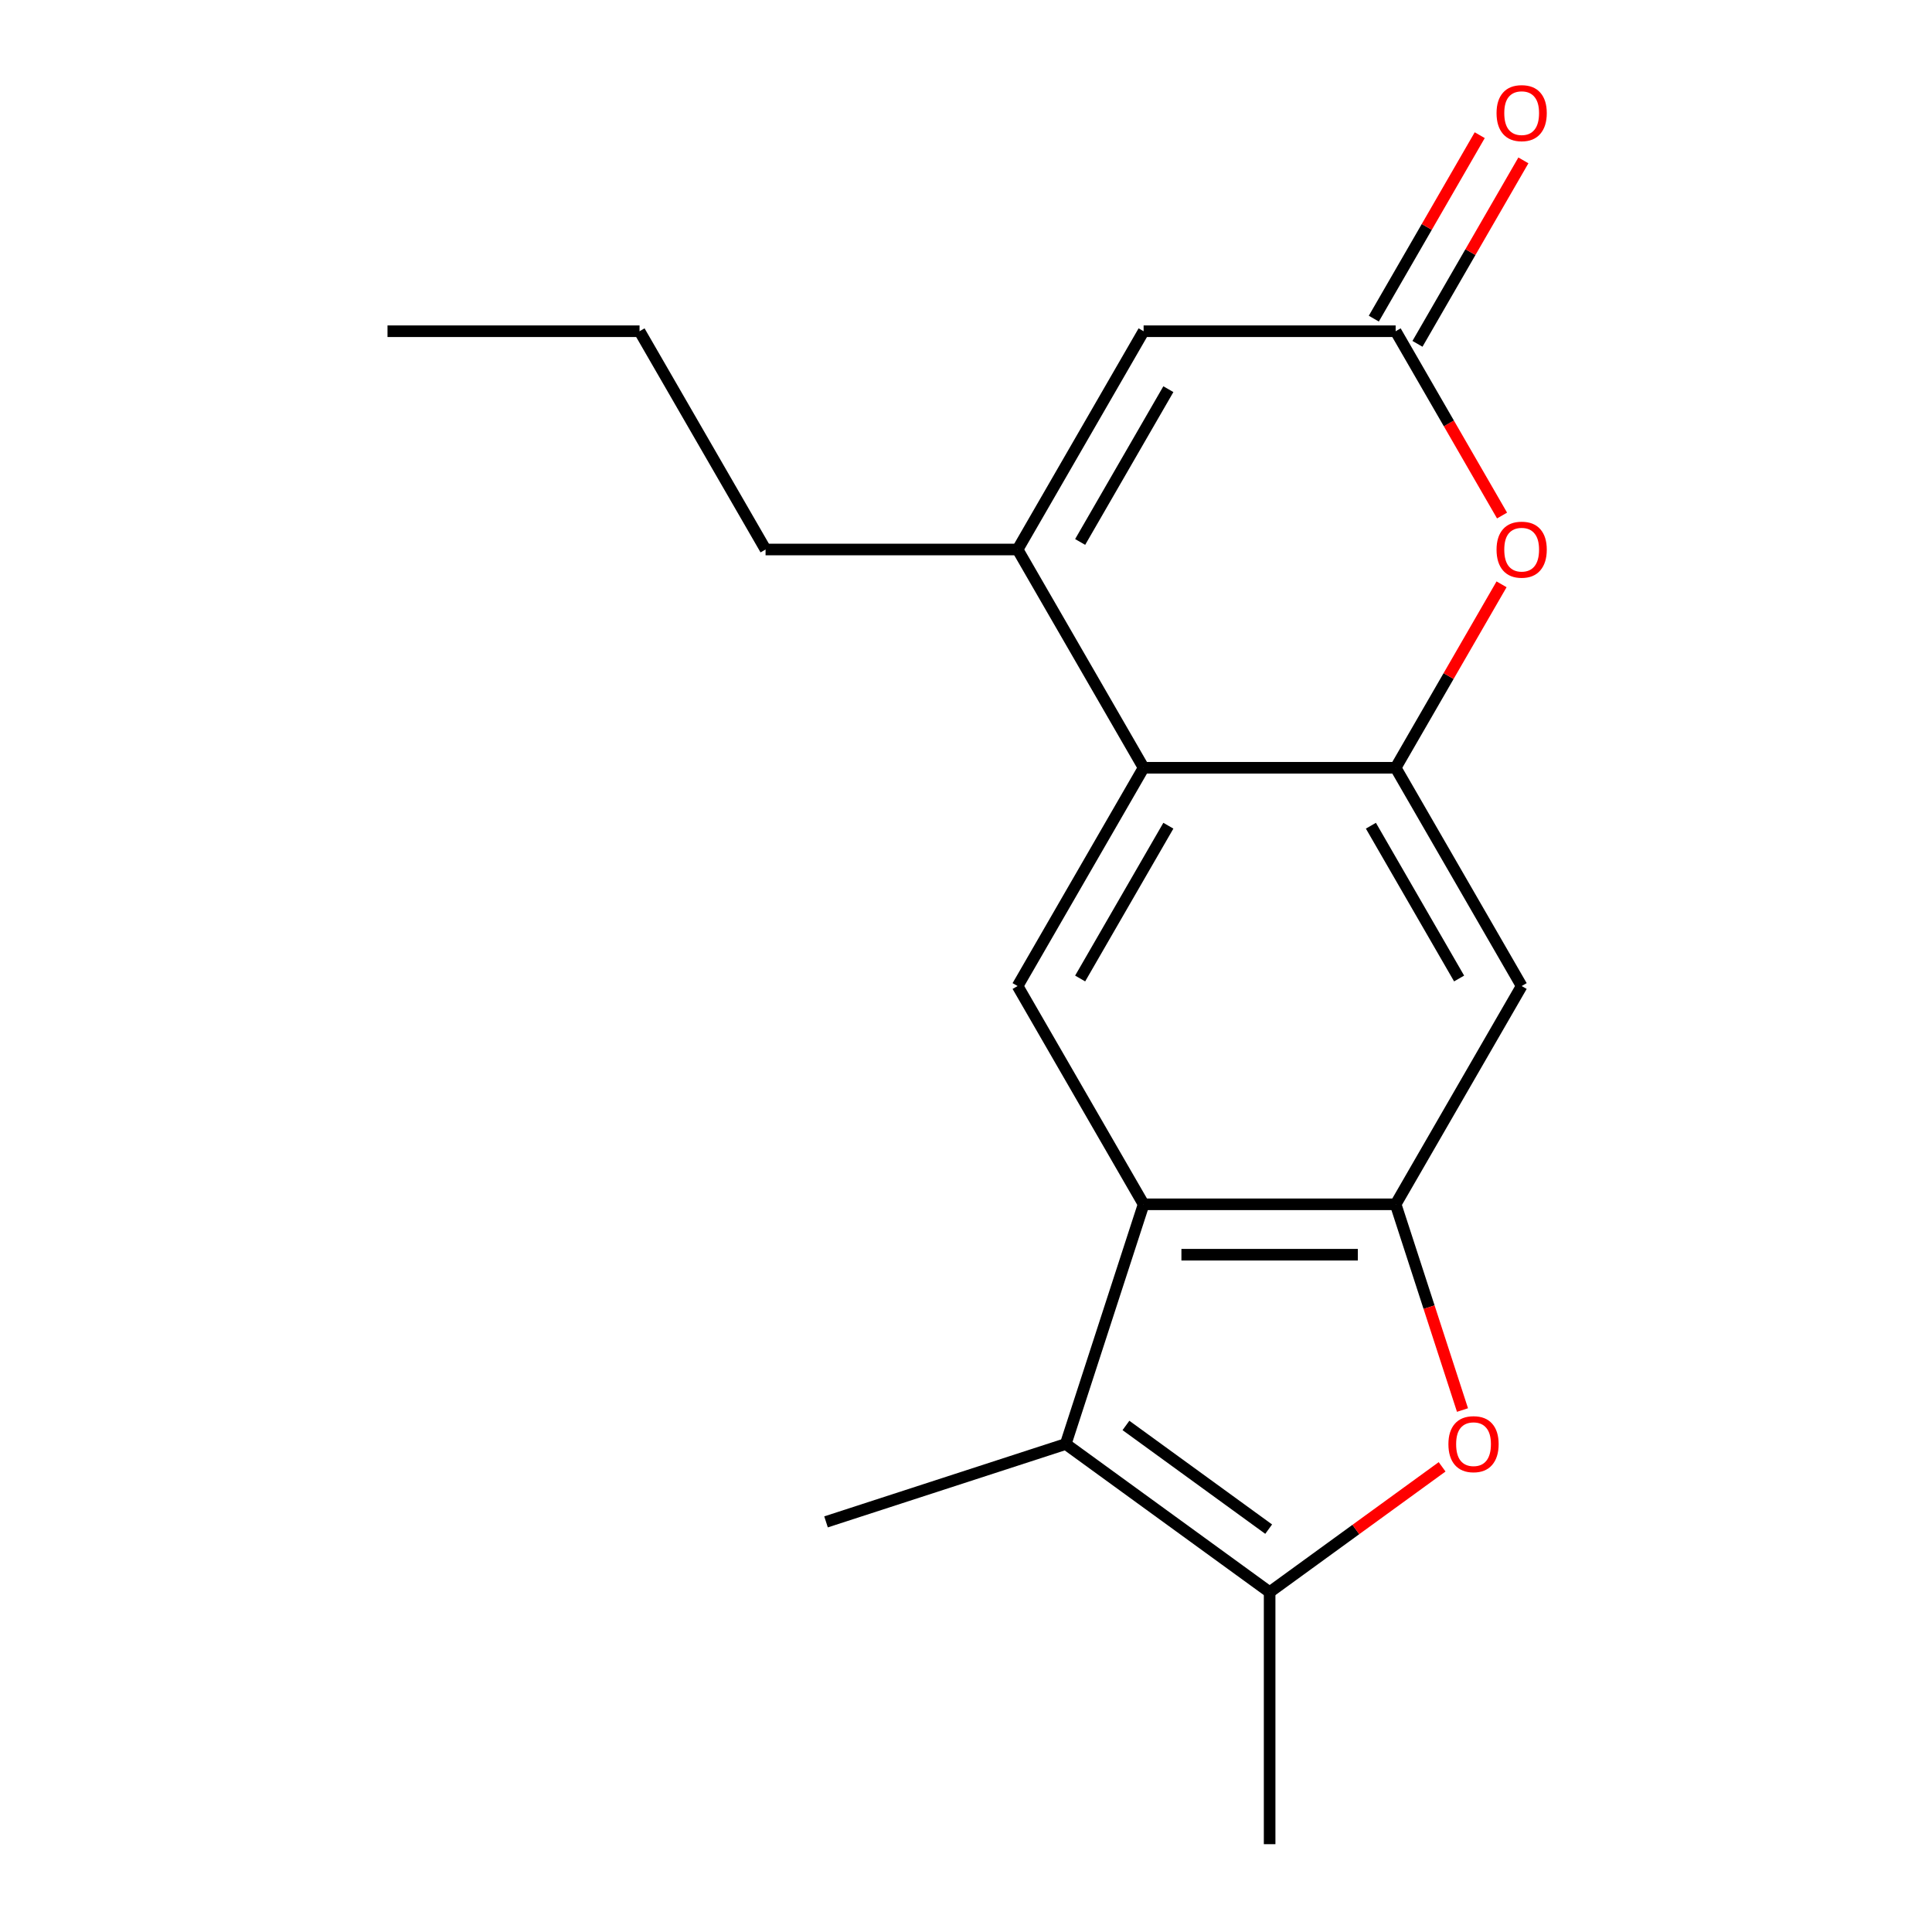 <?xml version='1.0' encoding='iso-8859-1'?>
<svg version='1.1' baseProfile='full'
              xmlns='http://www.w3.org/2000/svg'
                      xmlns:rdkit='http://www.rdkit.org/xml'
                      xmlns:xlink='http://www.w3.org/1999/xlink'
                  xml:space='preserve'
width='1000px' height='1000px' viewBox='0 0 1000 1000'>
<!-- END OF HEADER -->
<rect style='opacity:1.0;fill:#FFFFFF;stroke:none' width='1000' height='1000' x='0' y='0'> </rect>
<path class='bond-0' d='M 591.932,623.347 L 722.384,623.347' style='fill:none;fill-rule:evenodd;stroke:#000000;stroke-width:6px;stroke-linecap:butt;stroke-linejoin:miter;stroke-opacity:1' />
<path class='bond-0' d='M 611.5,649.437 L 702.816,649.437' style='fill:none;fill-rule:evenodd;stroke:#000000;stroke-width:6px;stroke-linecap:butt;stroke-linejoin:miter;stroke-opacity:1' />
<path class='bond-1' d='M 591.932,623.347 L 551.62,747.415' style='fill:none;fill-rule:evenodd;stroke:#000000;stroke-width:6px;stroke-linecap:butt;stroke-linejoin:miter;stroke-opacity:1' />
<path class='bond-10' d='M 591.932,623.347 L 526.705,510.371' style='fill:none;fill-rule:evenodd;stroke:#000000;stroke-width:6px;stroke-linecap:butt;stroke-linejoin:miter;stroke-opacity:1' />
<path class='bond-4' d='M 722.384,623.347 L 739.684,676.59' style='fill:none;fill-rule:evenodd;stroke:#000000;stroke-width:6px;stroke-linecap:butt;stroke-linejoin:miter;stroke-opacity:1' />
<path class='bond-4' d='M 739.684,676.59 L 756.984,729.833' style='fill:none;fill-rule:evenodd;stroke:#FF0000;stroke-width:6px;stroke-linecap:butt;stroke-linejoin:miter;stroke-opacity:1' />
<path class='bond-9' d='M 722.384,623.347 L 787.611,510.371' style='fill:none;fill-rule:evenodd;stroke:#000000;stroke-width:6px;stroke-linecap:butt;stroke-linejoin:miter;stroke-opacity:1' />
<path class='bond-3' d='M 551.62,747.415 L 657.158,824.093' style='fill:none;fill-rule:evenodd;stroke:#000000;stroke-width:6px;stroke-linecap:butt;stroke-linejoin:miter;stroke-opacity:1' />
<path class='bond-3' d='M 582.786,737.809 L 656.663,791.483' style='fill:none;fill-rule:evenodd;stroke:#000000;stroke-width:6px;stroke-linecap:butt;stroke-linejoin:miter;stroke-opacity:1' />
<path class='bond-13' d='M 551.62,747.415 L 427.552,787.727' style='fill:none;fill-rule:evenodd;stroke:#000000;stroke-width:6px;stroke-linecap:butt;stroke-linejoin:miter;stroke-opacity:1' />
<path class='bond-2' d='M 722.384,397.396 L 591.932,397.396' style='fill:none;fill-rule:evenodd;stroke:#000000;stroke-width:6px;stroke-linecap:butt;stroke-linejoin:miter;stroke-opacity:1' />
<path class='bond-7' d='M 722.384,397.396 L 749.795,349.919' style='fill:none;fill-rule:evenodd;stroke:#000000;stroke-width:6px;stroke-linecap:butt;stroke-linejoin:miter;stroke-opacity:1' />
<path class='bond-7' d='M 749.795,349.919 L 777.206,302.442' style='fill:none;fill-rule:evenodd;stroke:#FF0000;stroke-width:6px;stroke-linecap:butt;stroke-linejoin:miter;stroke-opacity:1' />
<path class='bond-18' d='M 722.384,397.396 L 787.611,510.371' style='fill:none;fill-rule:evenodd;stroke:#000000;stroke-width:6px;stroke-linecap:butt;stroke-linejoin:miter;stroke-opacity:1' />
<path class='bond-18' d='M 709.573,427.388 L 755.232,506.47' style='fill:none;fill-rule:evenodd;stroke:#000000;stroke-width:6px;stroke-linecap:butt;stroke-linejoin:miter;stroke-opacity:1' />
<path class='bond-15' d='M 657.158,824.093 L 657.158,954.545' style='fill:none;fill-rule:evenodd;stroke:#000000;stroke-width:6px;stroke-linecap:butt;stroke-linejoin:miter;stroke-opacity:1' />
<path class='bond-19' d='M 657.158,824.093 L 701.797,791.661' style='fill:none;fill-rule:evenodd;stroke:#000000;stroke-width:6px;stroke-linecap:butt;stroke-linejoin:miter;stroke-opacity:1' />
<path class='bond-19' d='M 701.797,791.661 L 746.435,759.229' style='fill:none;fill-rule:evenodd;stroke:#FF0000;stroke-width:6px;stroke-linecap:butt;stroke-linejoin:miter;stroke-opacity:1' />
<path class='bond-5' d='M 591.932,397.396 L 526.705,510.371' style='fill:none;fill-rule:evenodd;stroke:#000000;stroke-width:6px;stroke-linecap:butt;stroke-linejoin:miter;stroke-opacity:1' />
<path class='bond-5' d='M 604.743,427.388 L 559.084,506.47' style='fill:none;fill-rule:evenodd;stroke:#000000;stroke-width:6px;stroke-linecap:butt;stroke-linejoin:miter;stroke-opacity:1' />
<path class='bond-6' d='M 591.932,397.396 L 526.705,284.421' style='fill:none;fill-rule:evenodd;stroke:#000000;stroke-width:6px;stroke-linecap:butt;stroke-linejoin:miter;stroke-opacity:1' />
<path class='bond-11' d='M 526.705,284.421 L 591.932,171.445' style='fill:none;fill-rule:evenodd;stroke:#000000;stroke-width:6px;stroke-linecap:butt;stroke-linejoin:miter;stroke-opacity:1' />
<path class='bond-11' d='M 559.084,280.52 L 604.743,201.437' style='fill:none;fill-rule:evenodd;stroke:#000000;stroke-width:6px;stroke-linecap:butt;stroke-linejoin:miter;stroke-opacity:1' />
<path class='bond-14' d='M 526.705,284.421 L 396.253,284.421' style='fill:none;fill-rule:evenodd;stroke:#000000;stroke-width:6px;stroke-linecap:butt;stroke-linejoin:miter;stroke-opacity:1' />
<path class='bond-20' d='M 777.46,266.839 L 749.922,219.142' style='fill:none;fill-rule:evenodd;stroke:#FF0000;stroke-width:6px;stroke-linecap:butt;stroke-linejoin:miter;stroke-opacity:1' />
<path class='bond-20' d='M 749.922,219.142 L 722.384,171.445' style='fill:none;fill-rule:evenodd;stroke:#000000;stroke-width:6px;stroke-linecap:butt;stroke-linejoin:miter;stroke-opacity:1' />
<path class='bond-8' d='M 722.384,171.445 L 591.932,171.445' style='fill:none;fill-rule:evenodd;stroke:#000000;stroke-width:6px;stroke-linecap:butt;stroke-linejoin:miter;stroke-opacity:1' />
<path class='bond-12' d='M 733.682,177.968 L 761.093,130.491' style='fill:none;fill-rule:evenodd;stroke:#000000;stroke-width:6px;stroke-linecap:butt;stroke-linejoin:miter;stroke-opacity:1' />
<path class='bond-12' d='M 761.093,130.491 L 788.504,83.014' style='fill:none;fill-rule:evenodd;stroke:#FF0000;stroke-width:6px;stroke-linecap:butt;stroke-linejoin:miter;stroke-opacity:1' />
<path class='bond-12' d='M 711.087,164.923 L 738.498,117.446' style='fill:none;fill-rule:evenodd;stroke:#000000;stroke-width:6px;stroke-linecap:butt;stroke-linejoin:miter;stroke-opacity:1' />
<path class='bond-12' d='M 738.498,117.446 L 765.908,69.969' style='fill:none;fill-rule:evenodd;stroke:#FF0000;stroke-width:6px;stroke-linecap:butt;stroke-linejoin:miter;stroke-opacity:1' />
<path class='bond-16' d='M 396.253,284.421 L 331.026,171.445' style='fill:none;fill-rule:evenodd;stroke:#000000;stroke-width:6px;stroke-linecap:butt;stroke-linejoin:miter;stroke-opacity:1' />
<path class='bond-17' d='M 331.026,171.445 L 200.574,171.445' style='fill:none;fill-rule:evenodd;stroke:#000000;stroke-width:6px;stroke-linecap:butt;stroke-linejoin:miter;stroke-opacity:1' />
<path  class='atom-5' d='M 749.696 747.495
Q 749.696 740.695, 753.056 736.895
Q 756.416 733.095, 762.696 733.095
Q 768.976 733.095, 772.336 736.895
Q 775.696 740.695, 775.696 747.495
Q 775.696 754.375, 772.296 758.295
Q 768.896 762.175, 762.696 762.175
Q 756.456 762.175, 753.056 758.295
Q 749.696 754.415, 749.696 747.495
M 762.696 758.975
Q 767.016 758.975, 769.336 756.095
Q 771.696 753.175, 771.696 747.495
Q 771.696 741.935, 769.336 739.135
Q 767.016 736.295, 762.696 736.295
Q 758.376 736.295, 756.016 739.095
Q 753.696 741.895, 753.696 747.495
Q 753.696 753.215, 756.016 756.095
Q 758.376 758.975, 762.696 758.975
' fill='#FF0000'/>
<path  class='atom-8' d='M 774.611 284.501
Q 774.611 277.701, 777.971 273.901
Q 781.331 270.101, 787.611 270.101
Q 793.891 270.101, 797.251 273.901
Q 800.611 277.701, 800.611 284.501
Q 800.611 291.381, 797.211 295.301
Q 793.811 299.181, 787.611 299.181
Q 781.371 299.181, 777.971 295.301
Q 774.611 291.421, 774.611 284.501
M 787.611 295.981
Q 791.931 295.981, 794.251 293.101
Q 796.611 290.181, 796.611 284.501
Q 796.611 278.941, 794.251 276.141
Q 791.931 273.301, 787.611 273.301
Q 783.291 273.301, 780.931 276.101
Q 778.611 278.901, 778.611 284.501
Q 778.611 290.221, 780.931 293.101
Q 783.291 295.981, 787.611 295.981
' fill='#FF0000'/>
<path  class='atom-13' d='M 774.611 58.55
Q 774.611 51.75, 777.971 47.95
Q 781.331 44.15, 787.611 44.15
Q 793.891 44.15, 797.251 47.95
Q 800.611 51.75, 800.611 58.55
Q 800.611 65.43, 797.211 69.35
Q 793.811 73.23, 787.611 73.23
Q 781.371 73.23, 777.971 69.35
Q 774.611 65.47, 774.611 58.55
M 787.611 70.03
Q 791.931 70.03, 794.251 67.15
Q 796.611 64.23, 796.611 58.55
Q 796.611 52.99, 794.251 50.19
Q 791.931 47.35, 787.611 47.35
Q 783.291 47.35, 780.931 50.15
Q 778.611 52.95, 778.611 58.55
Q 778.611 64.27, 780.931 67.15
Q 783.291 70.03, 787.611 70.03
' fill='#FF0000'/>
</svg>
